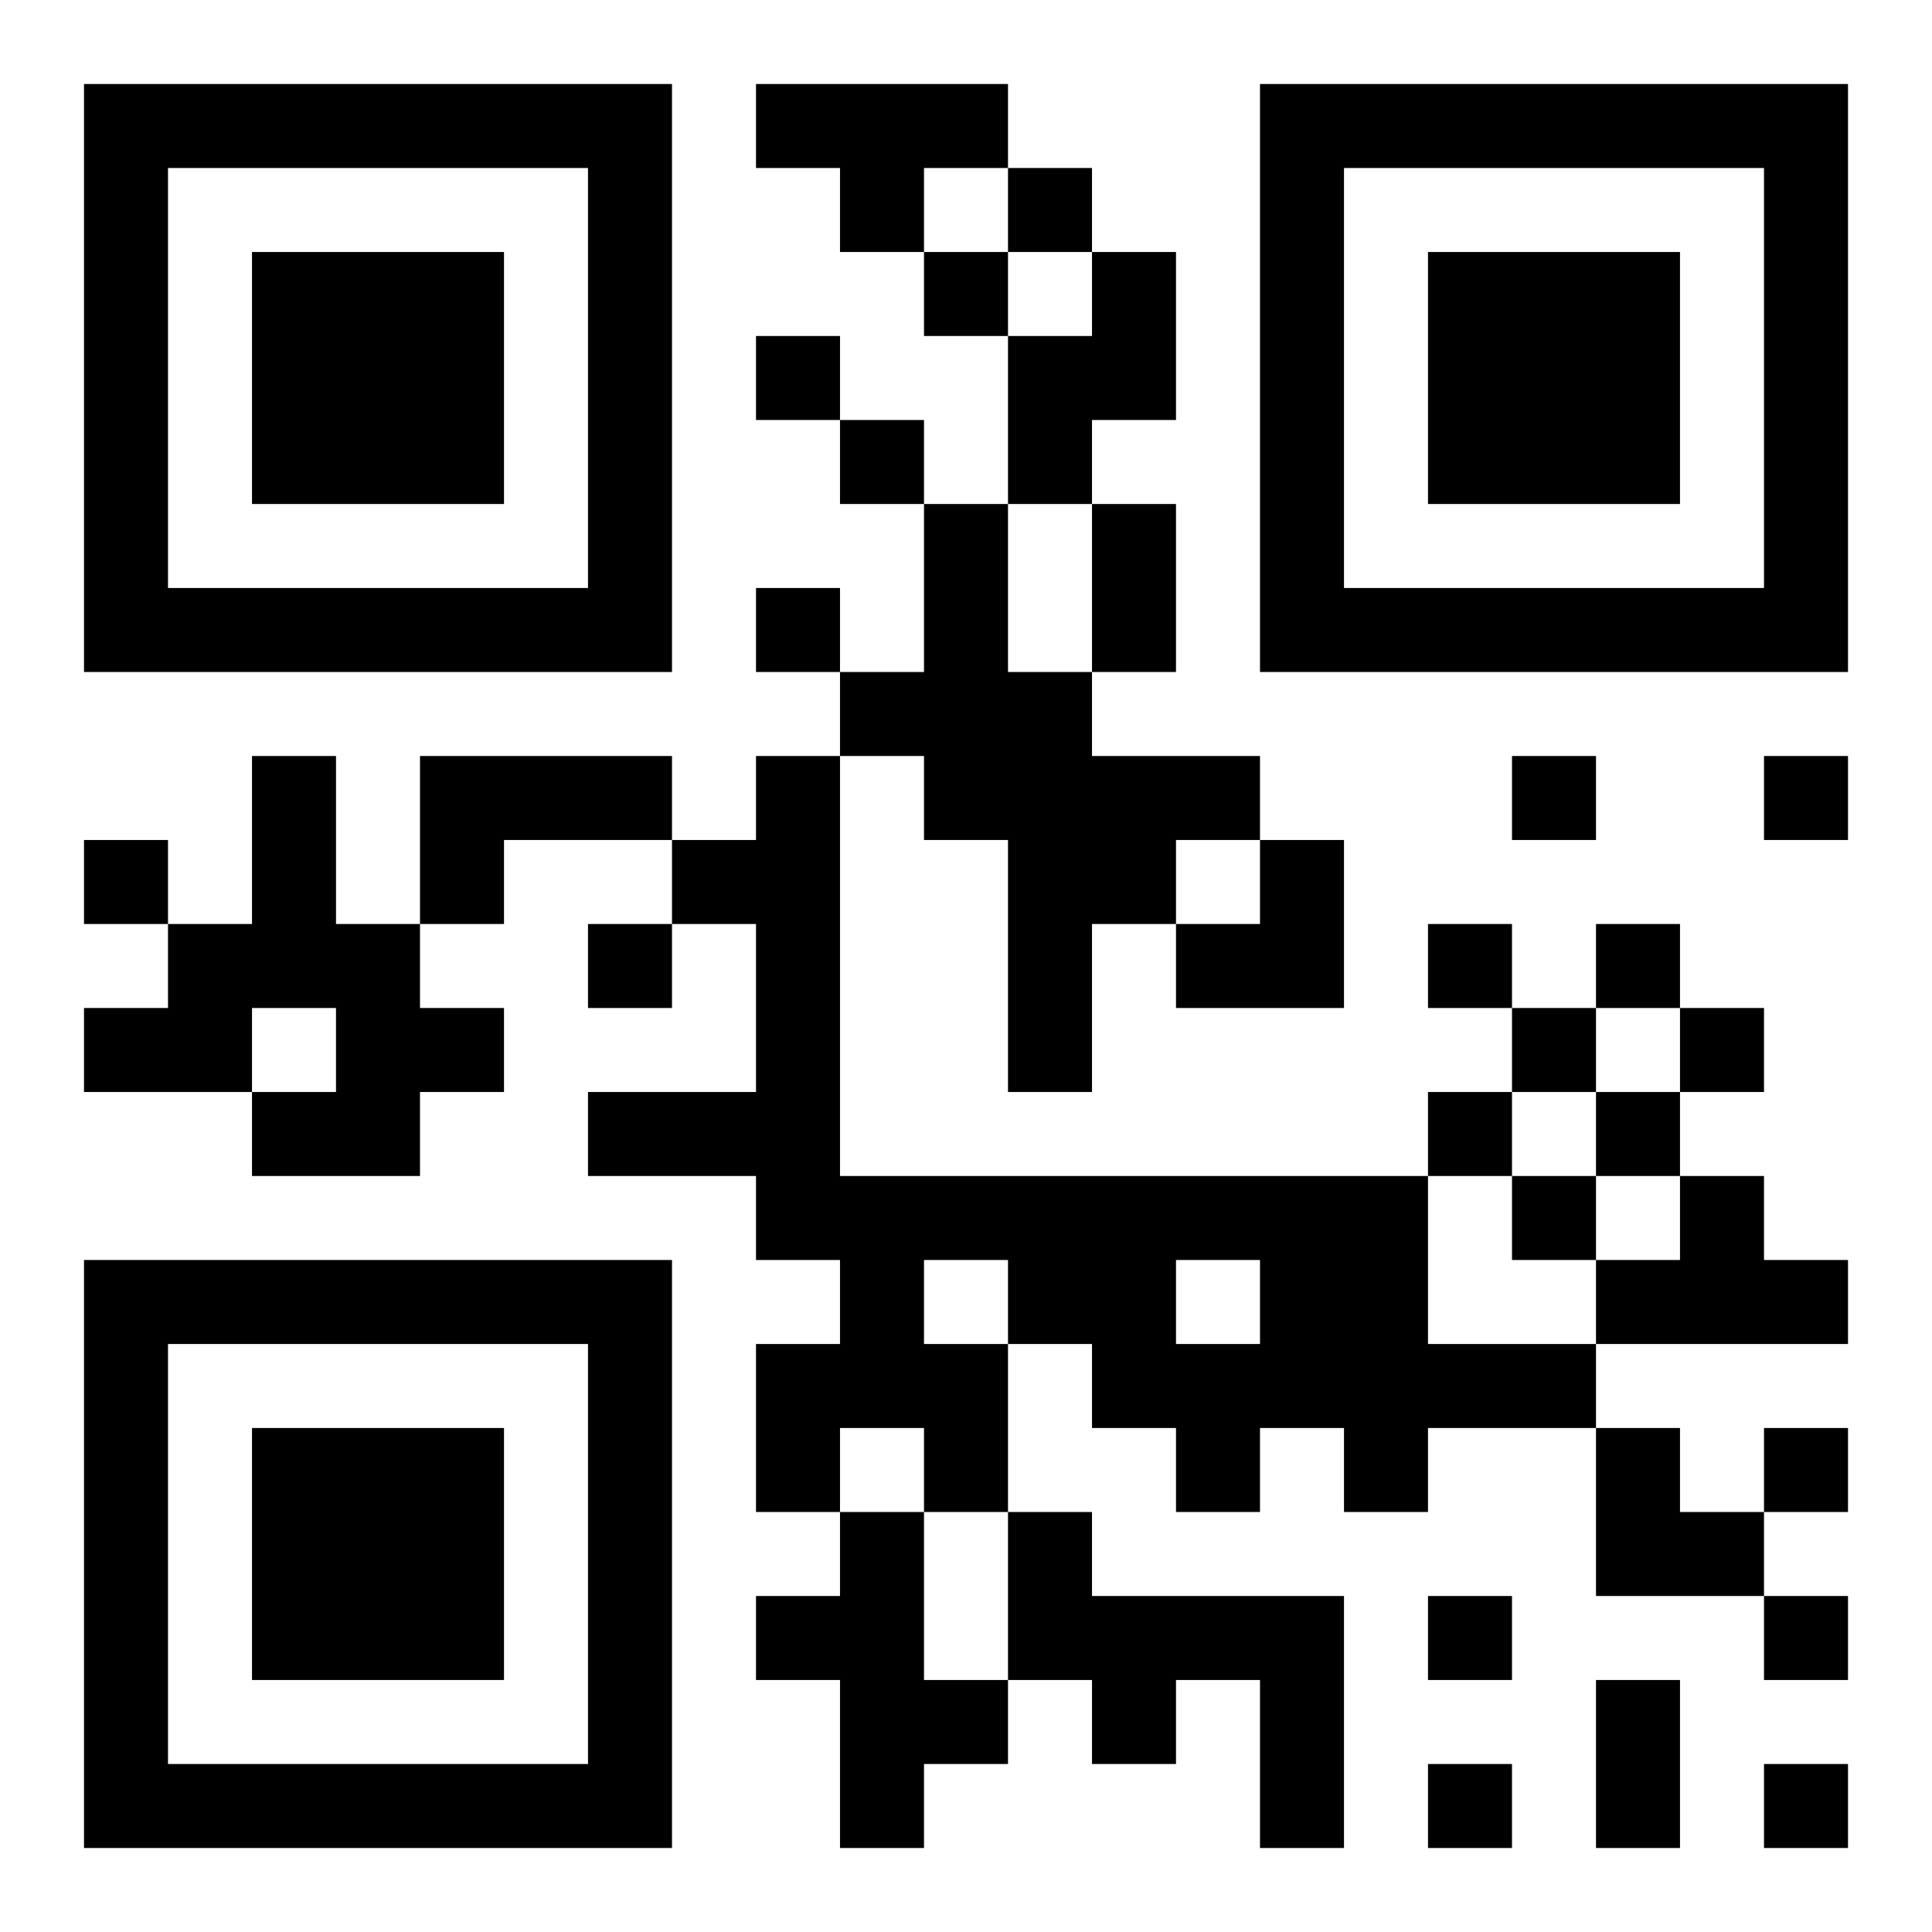 <?xml version="1.0" encoding="UTF-8"?>
<!DOCTYPE svg PUBLIC "-//W3C//DTD SVG 1.1//EN" "http://www.w3.org/Graphics/SVG/1.1/DTD/svg11.dtd">
<svg xmlns="http://www.w3.org/2000/svg" version="1.1" viewBox="0 0 23 23" stroke="none">
	<rect width="100%" height="100%" fill="#ffffff"/>
	<path d="M1,1h7v1h-7z M9,1h3v1h-3z M15,1h7v1h-7z M1,2h1v6h-1z M7,2h1v6h-1z M10,2h1v1h-1z M12,2h1v1h-1z M15,2h1v6h-1z M21,2h1v6h-1z M3,3h3v3h-3z M11,3h1v1h-1z M13,3h1v2h-1z M17,3h3v3h-3z M9,4h1v1h-1z M12,4h1v2h-1z M10,5h1v1h-1z M11,6h1v4h-1z M13,6h1v2h-1z M2,7h5v1h-5z M9,7h1v1h-1z M16,7h5v1h-5z M10,8h1v1h-1z M12,8h1v5h-1z M3,9h1v3h-1z M5,9h3v1h-3z M9,9h1v6h-1z M13,9h2v1h-2z M18,9h1v1h-1z M21,9h1v1h-1z M1,10h1v1h-1z M5,10h1v1h-1z M8,10h1v1h-1z M13,10h1v1h-1z M15,10h1v2h-1z M2,11h1v2h-1z M4,11h1v3h-1z M7,11h1v1h-1z M14,11h1v1h-1z M17,11h1v1h-1z M19,11h1v1h-1z M1,12h1v1h-1z M5,12h1v1h-1z M18,12h1v1h-1z M20,12h1v1h-1z M3,13h1v1h-1z M7,13h2v1h-2z M17,13h1v1h-1z M19,13h1v1h-1z M10,14h7v1h-7z M18,14h1v1h-1z M20,14h1v2h-1z M1,15h7v1h-7z M10,15h1v2h-1z M12,15h2v1h-2z M15,15h2v2h-2z M19,15h1v1h-1z M21,15h1v1h-1z M1,16h1v6h-1z M7,16h1v6h-1z M9,16h1v2h-1z M11,16h1v2h-1z M13,16h2v1h-2z M17,16h2v1h-2z M3,17h3v3h-3z M14,17h1v1h-1z M16,17h1v1h-1z M19,17h1v2h-1z M21,17h1v1h-1z M10,18h1v4h-1z M12,18h1v2h-1z M20,18h1v1h-1z M9,19h1v1h-1z M13,19h3v1h-3z M17,19h1v1h-1z M21,19h1v1h-1z M11,20h1v1h-1z M13,20h1v1h-1z M15,20h1v2h-1z M19,20h1v2h-1z M2,21h5v1h-5z M17,21h1v1h-1z M21,21h1v1h-1z" fill="#000000"/>
</svg>
